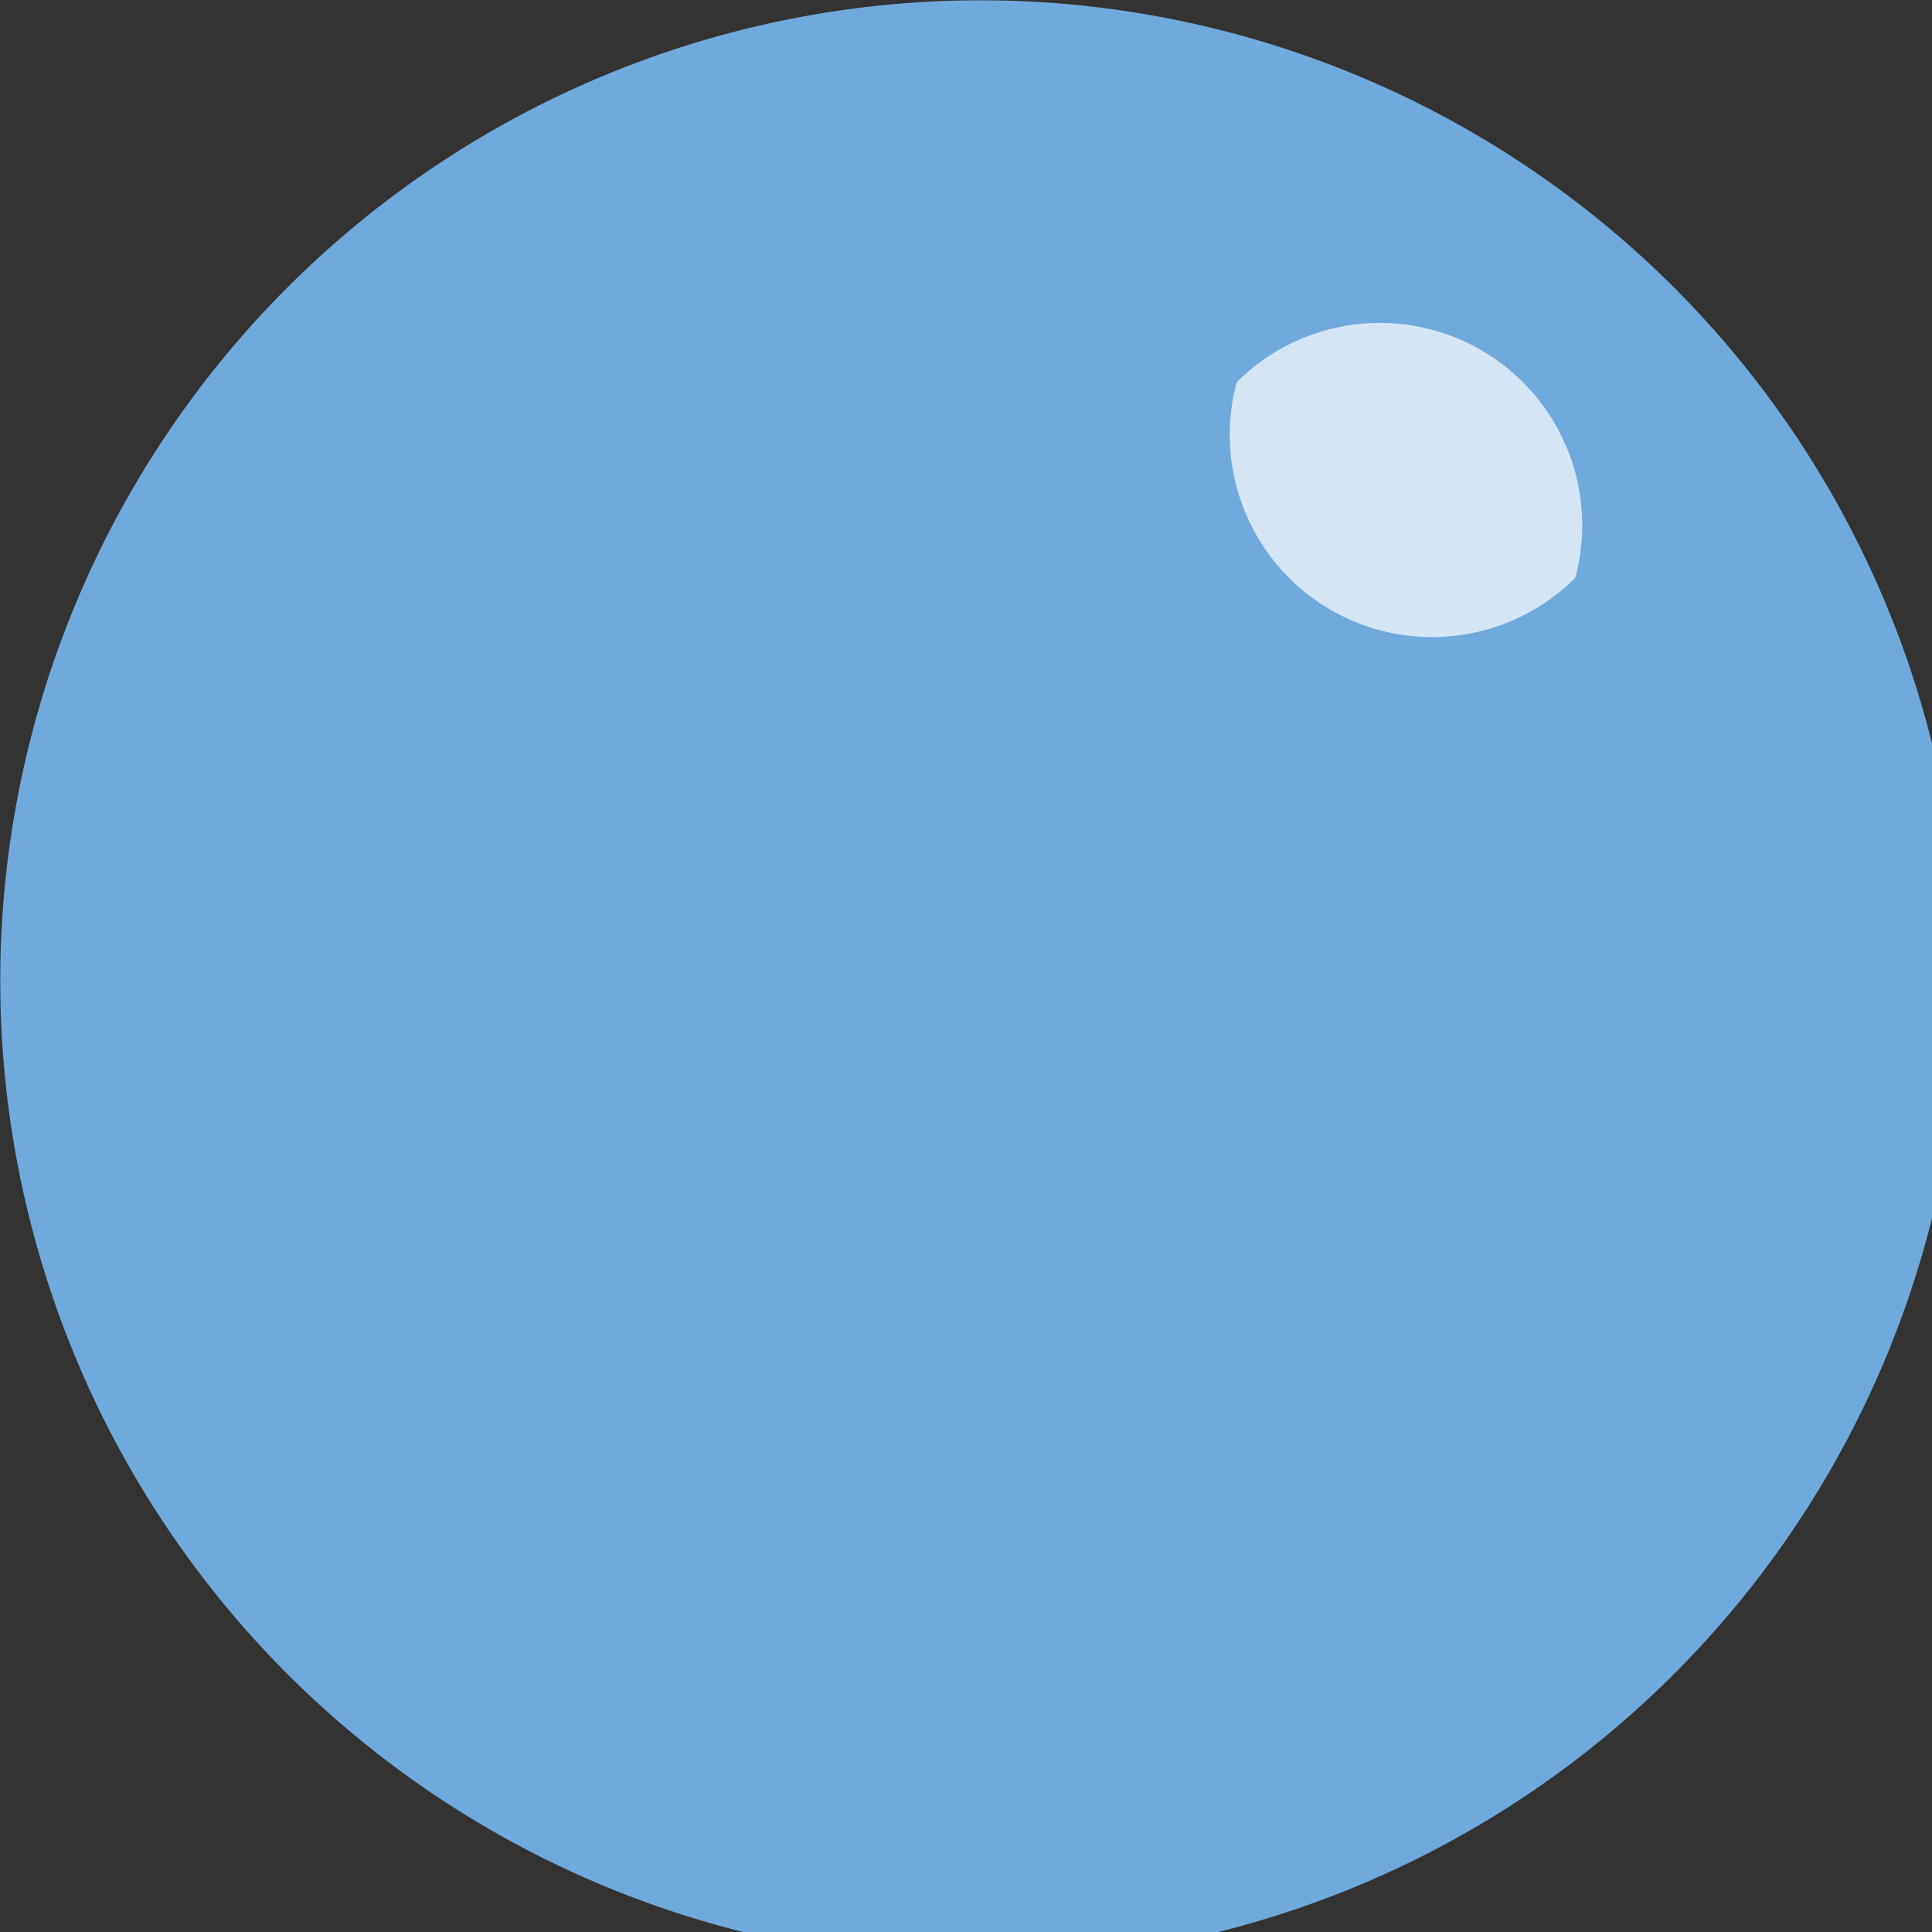 <svg xmlns="http://www.w3.org/2000/svg" width="21" height="21"><rect width="100%" height="100%" fill="#333333" stroke="none"/><defs><clipPath id="a"><path fill="none" d="M0 0h21v21H0z" data-name="長方形 23941"/></clipPath><clipPath id="b"><path fill="none" d="M0 0h4.023v3.521H0z" data-name="長方形 23939"/></clipPath></defs><g clip-path="url(#a)" data-name="グループ 21145"><g data-name="グループ 21144"><g clip-path="url(#a)" data-name="グループ 21143"><path fill="#70aadd" d="M20.458 14.852A10.657 10.657 0 1 1 14.851.862a10.657 10.657 0 0 1 5.607 13.99" data-name="パス 75031"/><g data-name="グループ 21142" opacity=".7"><g data-name="グループ 21141"><g clip-path="url(#b)" data-name="グループ 21140" transform="translate(13.271 3.462)"><path fill="#fff" d="M3.852 2.818A2.2 2.2 0 0 1 .171.693a2.2 2.2 0 0 1 3.681 2.125" data-name="パス 75032"/></g></g></g></g></g></g></svg>